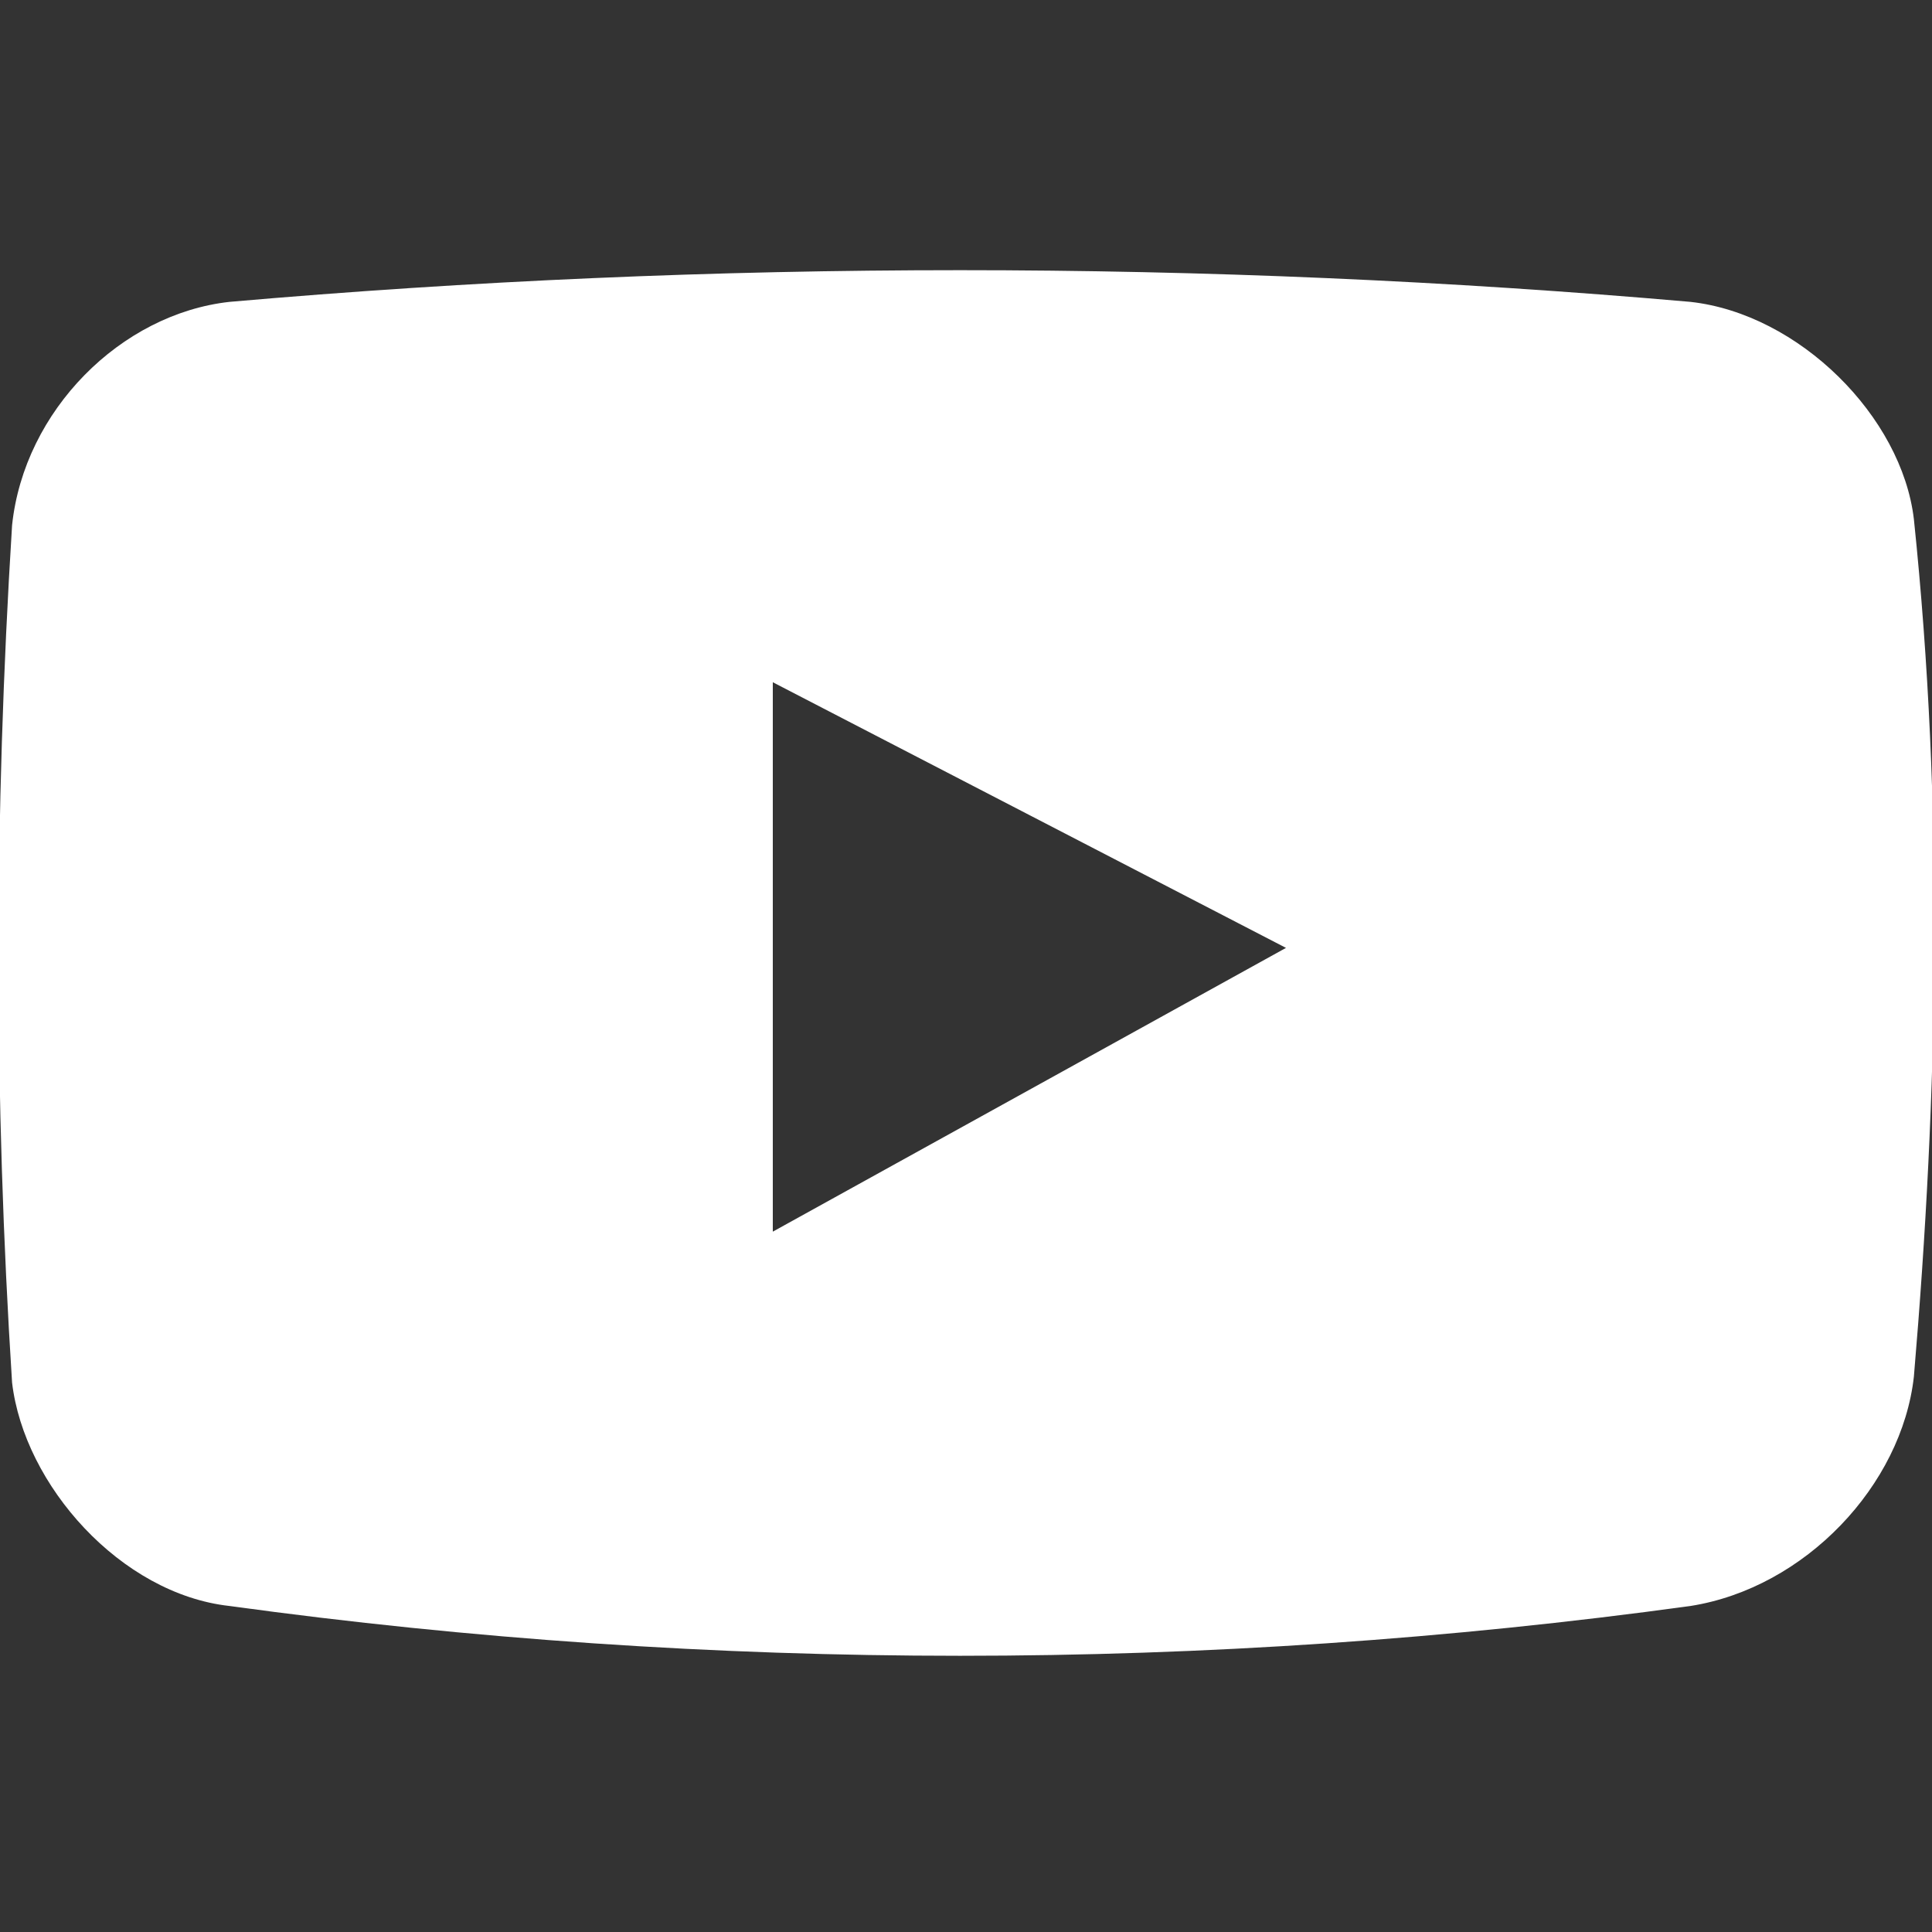<?xml version="1.0" encoding="utf-8"?>
<!-- Generator: Adobe Illustrator 17.1.0, SVG Export Plug-In . SVG Version: 6.00 Build 0)  -->
<!DOCTYPE svg PUBLIC "-//W3C//DTD SVG 1.1//EN" "http://www.w3.org/Graphics/SVG/1.1/DTD/svg11.dtd">
<svg version="1.1" id="youtube_1_" xmlns="http://www.w3.org/2000/svg" xmlns:xlink="http://www.w3.org/1999/xlink" x="0px" y="0px"
	 width="32px" height="32px" viewBox="0 -3.5 32 32" enable-background="new 0 -3.5 32 32" xml:space="preserve">
<rect x="0" y="-3.5" width="32" height="32" fill="#333333" stroke="none"/>
<g id="youtube">
	<path fill="#FFFFFF" d="M31.7,5.1c-0.2-1.7-1.9-3.4-3.7-3.6c-8-0.7-16.2-0.7-24.2,0C2,1.7,0.4,3.3,0.2,5.2c-0.3,4.8-0.3,9.5,0,14.2
		c0.2,1.7,1.8,3.5,3.6,3.7c8,1.1,16.2,1.1,24.2,0c1.9-0.3,3.5-2,3.7-3.8C32.1,14.6,32.2,9.9,31.7,5.1z M12.8,16.9V7.8l8.5,4.4
		L12.8,16.9z"/>
</g>
</svg>
